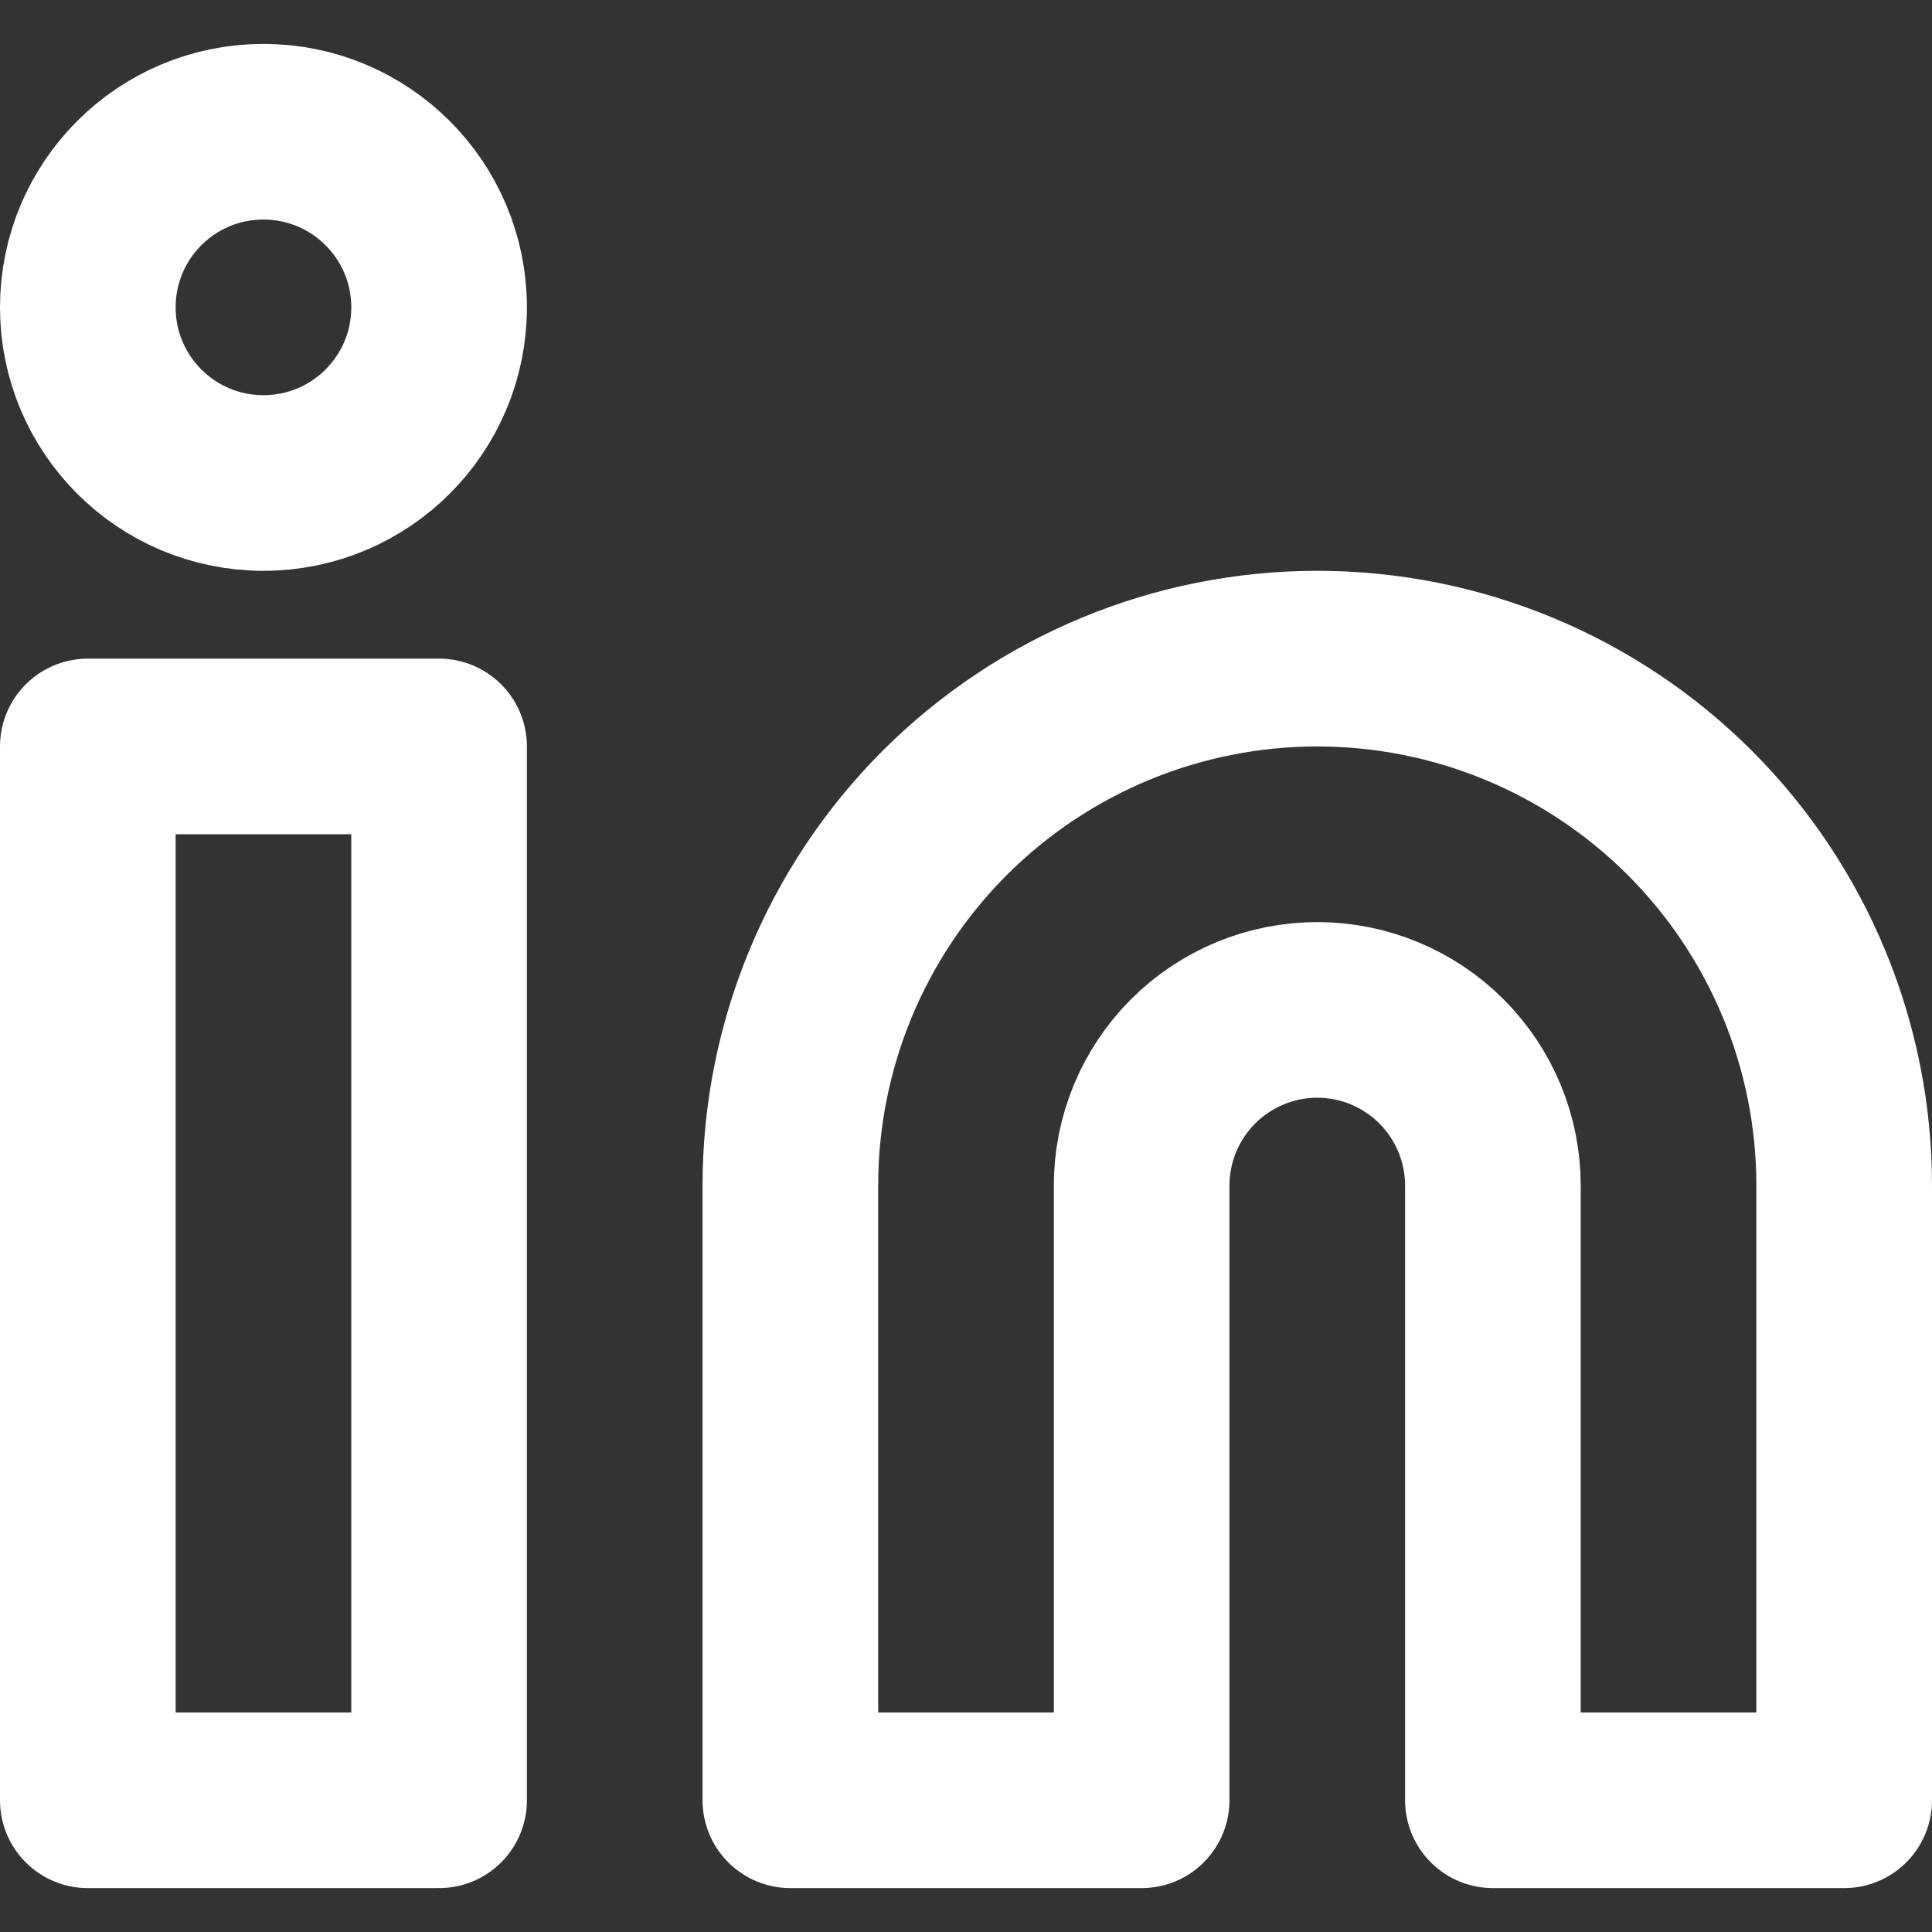 <svg width="22" height="22" viewBox="0 0 22 22" fill="none" xmlns="http://www.w3.org/2000/svg">
<rect x="0" y="0" width="22" height="22" fill="#333333" stroke="none"/>
<path d="M5 8.5H1V20.5H5V8.5Z" stroke="white" stroke-width="2" stroke-linecap="round" stroke-linejoin="round"/>
<path d="M3 5.5C4.105 5.5 5 4.605 5 3.5C5 2.395 4.105 1.5 3 1.5C1.895 1.5 1 2.395 1 3.5C1 4.605 1.895 5.5 3 5.5Z" stroke="white" stroke-width="2" stroke-linecap="round" stroke-linejoin="round"/>
<path d="M15 7.5C16.591 7.5 18.117 8.132 19.243 9.257C20.368 10.383 21 11.909 21 13.5V20.5H17V13.5C17 12.97 16.789 12.461 16.414 12.086C16.039 11.711 15.53 11.5 15 11.5C14.47 11.5 13.961 11.711 13.586 12.086C13.211 12.461 13 12.97 13 13.5V20.5H9V13.5C9 11.909 9.632 10.383 10.757 9.257C11.883 8.132 13.409 7.5 15 7.5V7.5Z" stroke="white" stroke-width="2" stroke-linecap="round" stroke-linejoin="round"/>
</svg>
